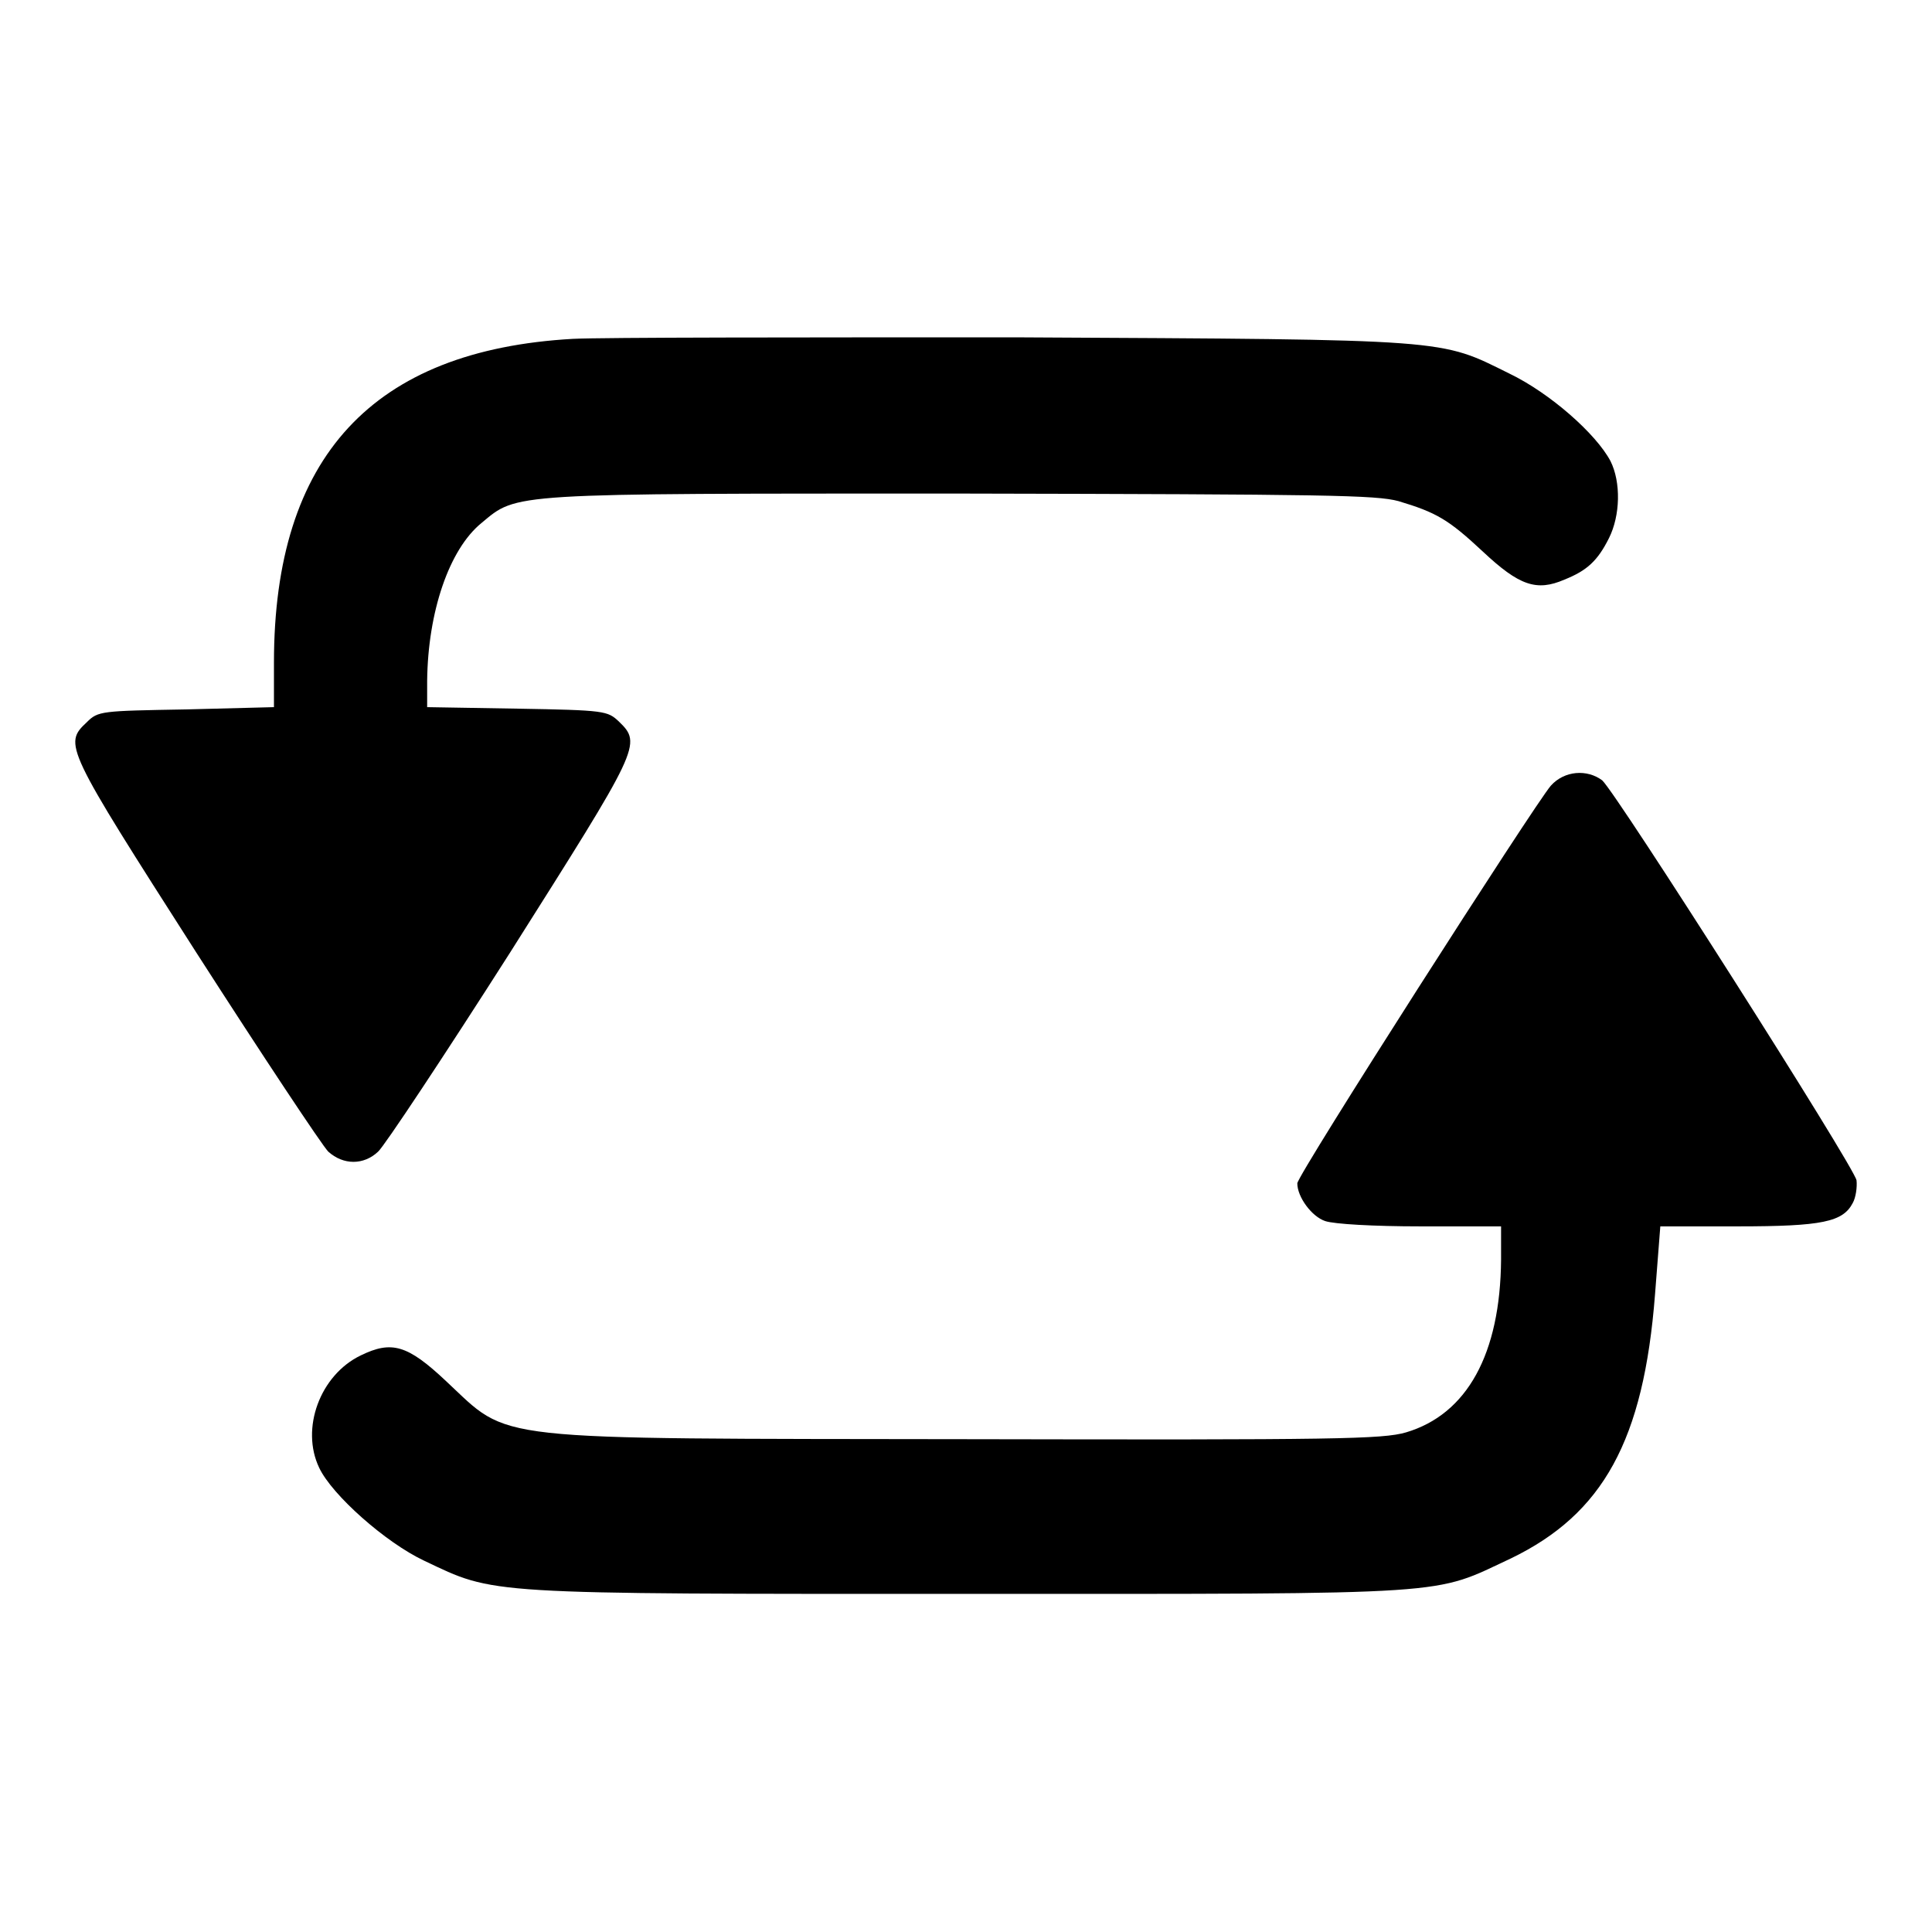 <?xml version="1.0" encoding="utf-8"?>
<!-- Svg Vector Icons : http://www.onlinewebfonts.com/icon -->
<!DOCTYPE svg PUBLIC "-//W3C//DTD SVG 1.1//EN" "http://www.w3.org/Graphics/SVG/1.1/DTD/svg11.dtd">
<svg version="1.1" xmlns="http://www.w3.org/2000/svg" xmlns:xlink="http://www.w3.org/1999/xlink" x="0px" y="0px" viewBox="0 0 256 256" enable-background="new 0 0 256 256" xml:space="preserve">
<g><g><g><path fill="#000000" d="M75.9,44.9c-26.5,1.5-39.6,15.6-39.6,42.9v5.9L24.7,94c-11.3,0.2-11.7,0.2-13.2,1.7C8.4,98.6,8.6,99,26,126.2c8.8,13.7,16.7,25.6,17.5,26.4c2,1.8,4.7,1.8,6.6,0c0.8-0.7,8.7-12.6,17.5-26.4C84.8,99,85.1,98.6,82,95.6c-1.5-1.4-1.8-1.5-13.5-1.7l-11.9-0.2v-3.5c0.1-9.1,2.9-17.4,7.2-20.9c4.8-4,3.3-3.9,63.5-3.9c48.8,0.1,55,0.2,58,1c5,1.5,6.6,2.4,11.2,6.7c4.8,4.5,7.1,5.3,10.8,3.7c3-1.2,4.4-2.5,5.9-5.5c1.5-3,1.6-7.4,0.2-10.2c-1.9-3.6-8-9-13.4-11.6c-9.3-4.6-7.4-4.5-65.1-4.8C106.4,44.7,79.9,44.7,75.9,44.9z"/><path fill="#000000" d="M205.5,104.1c-2.1,2.4-33.6,51.6-33.6,52.7c0,1.8,1.9,4.4,3.7,5c1.2,0.4,6.4,0.7,12.6,0.7h10.7v4.4c-0.1,12.5-4.5,20.5-12.6,22.9c-3.1,0.9-9.2,1-57.8,0.9c-64.8-0.1-60.7,0.4-69.4-7.7c-5.1-4.8-7.2-5.4-11.3-3.4c-5.4,2.6-8,9.7-5.5,14.9c1.7,3.6,8.8,9.9,13.9,12.3c9.5,4.5,7.4,4.4,72.2,4.4c65.3,0,61.3,0.2,71.8-4.7c12.2-5.9,17.6-15.6,19.1-35l0.7-9h10.3c11.2,0,13.9-0.6,15.2-3.1c0.4-0.7,0.6-2.1,0.5-3c-0.3-1.8-31.8-51.3-33.7-53C210.3,101.9,207.3,102.1,205.5,104.1z"/></g></g></g>
</svg>